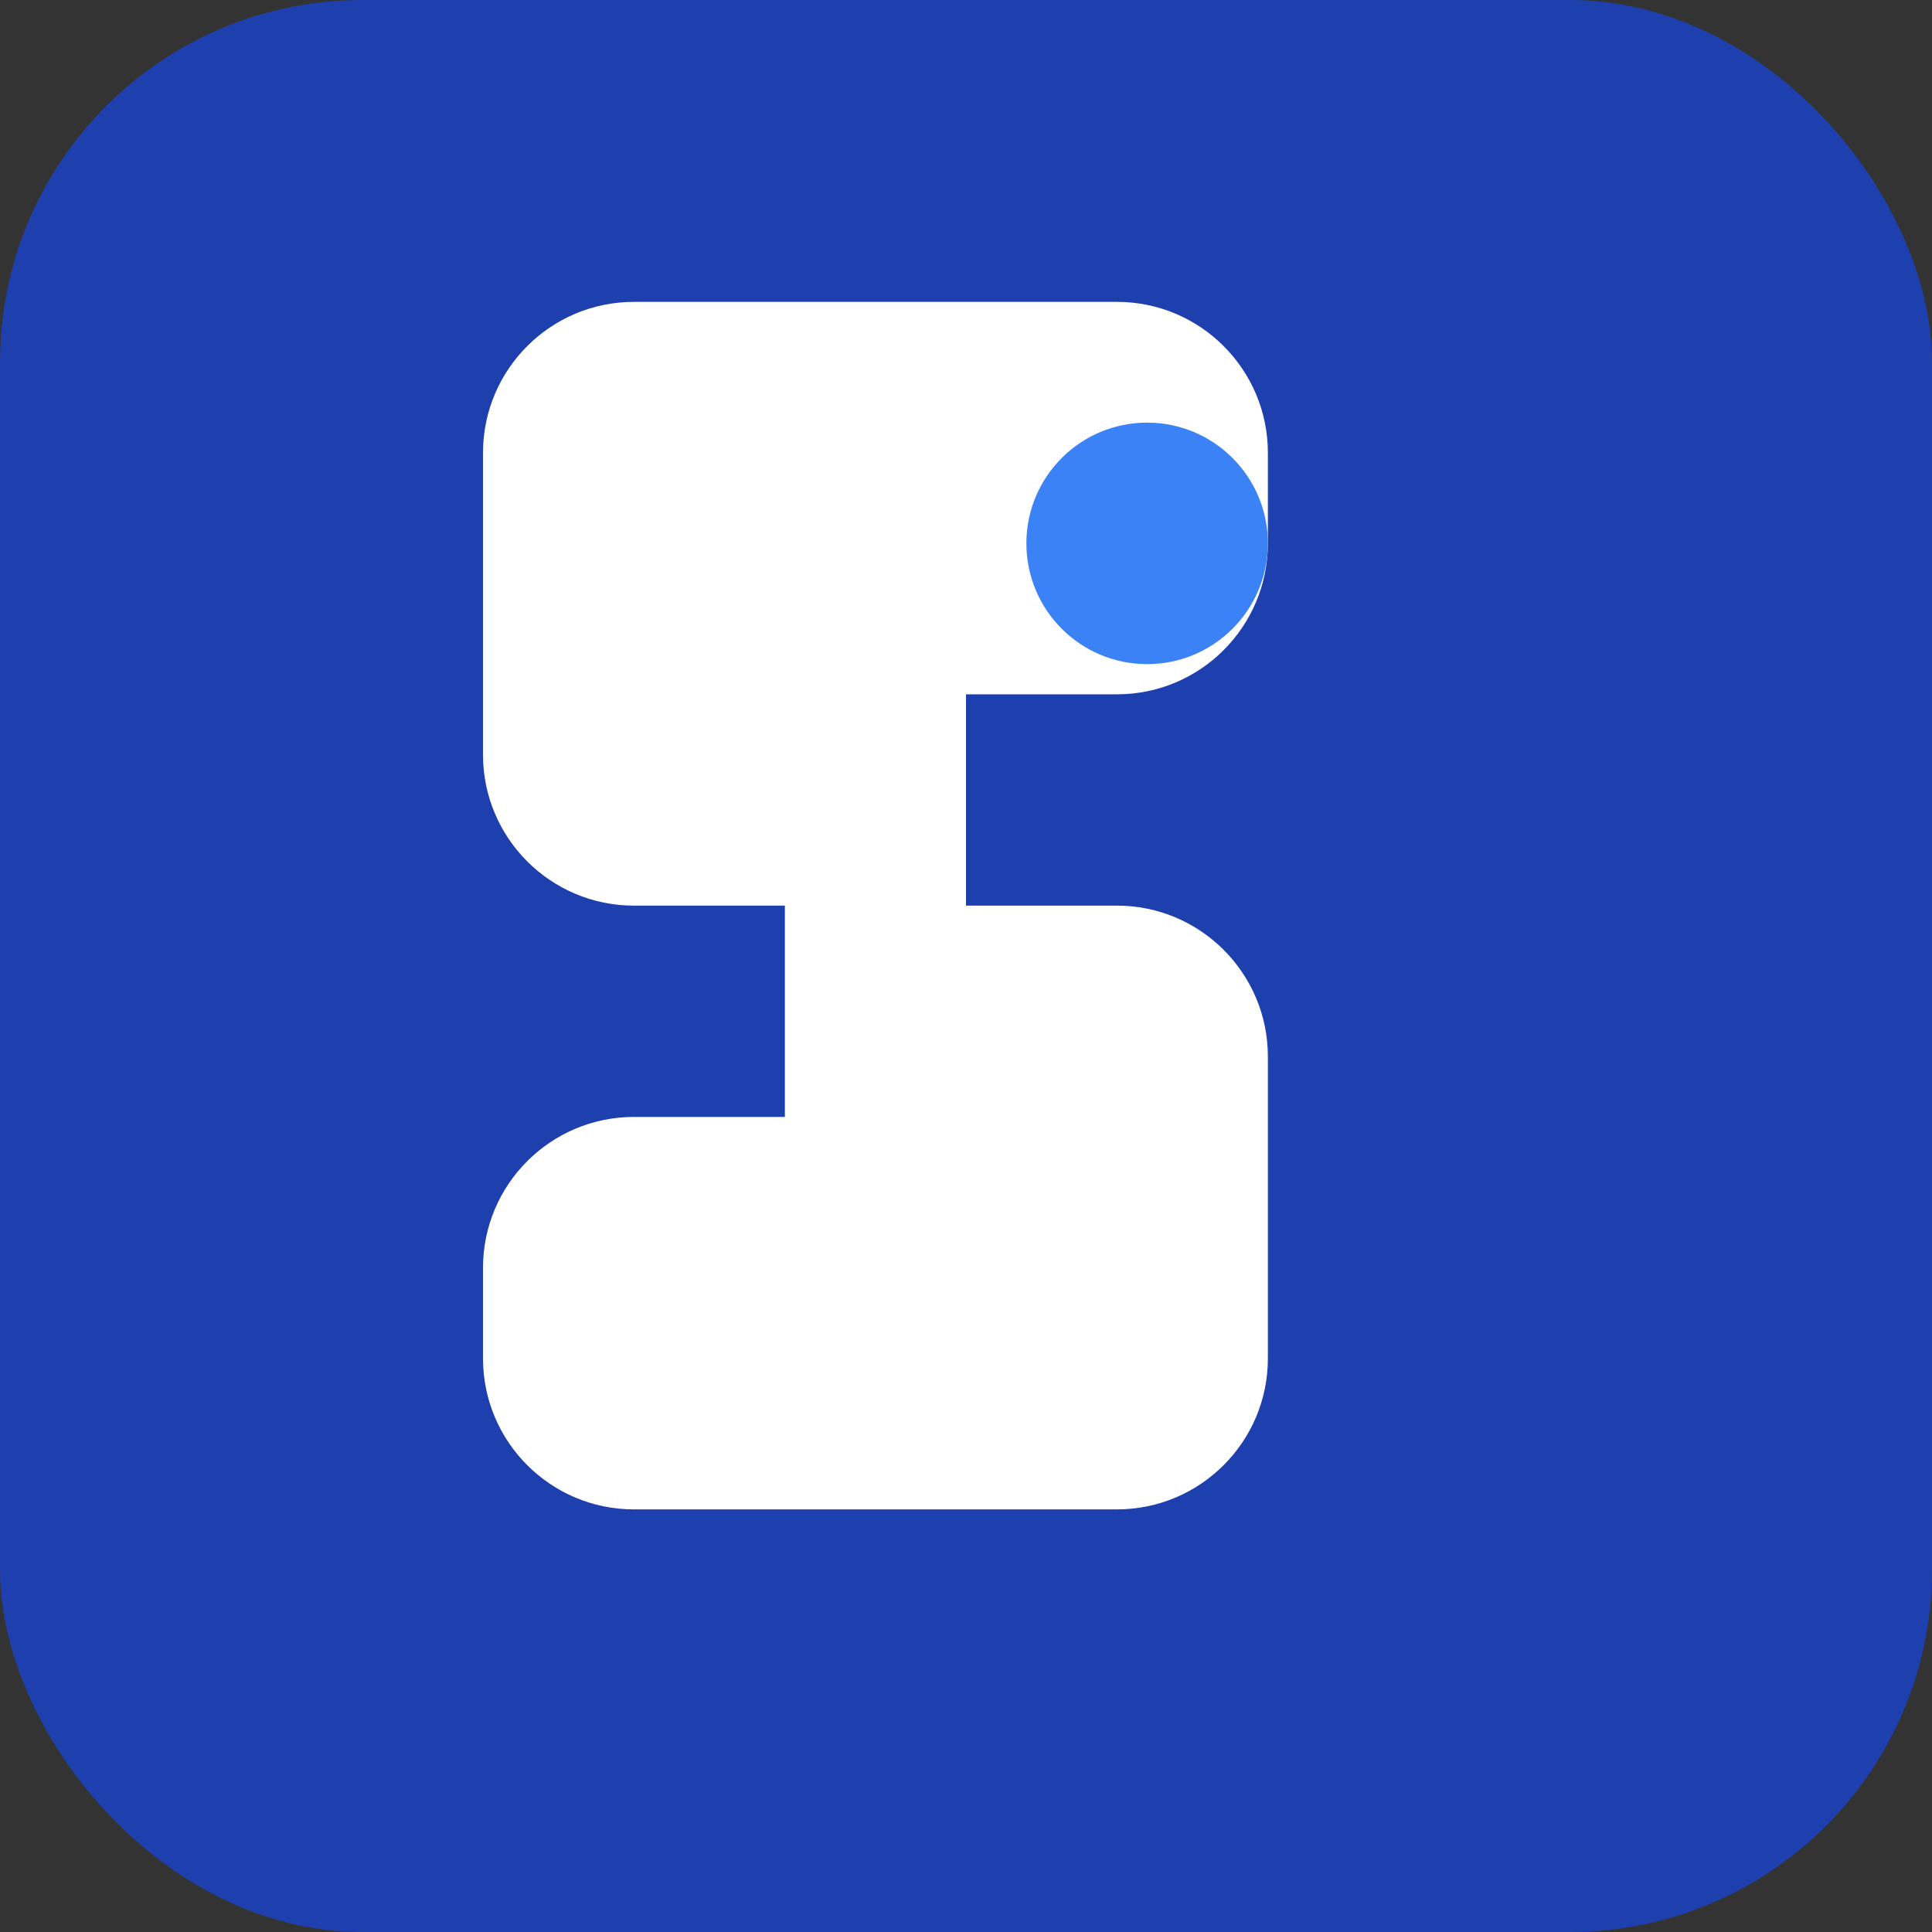 <svg width="32" height="32" viewBox="0 0 32 32" fill="none" xmlns="http://www.w3.org/2000/svg">
  <rect x="0" y="0" width="32" height="32" fill="#333333" stroke="none"/>
  <rect width="32" height="32" rx="6" fill="#1E40AF"/>
  <path d="M8 7.5C8 6.12 9.12 5 10.5 5H18.5C19.88 5 21 6.12 21 7.5V9C21 10.38 19.88 11.5 18.5 11.5H16V15H18.5C19.88 15 21 16.12 21 17.5V22.5C21 23.88 19.88 25 18.5 25H10.5C9.12 25 8 23.88 8 22.5V21C8 19.62 9.12 18.5 10.5 18.5H13V15H10.5C9.12 15 8 13.88 8 12.5V7.5Z" fill="white"/>
  <circle cx="19" cy="9" r="2" fill="#3B82F6"/>
</svg>